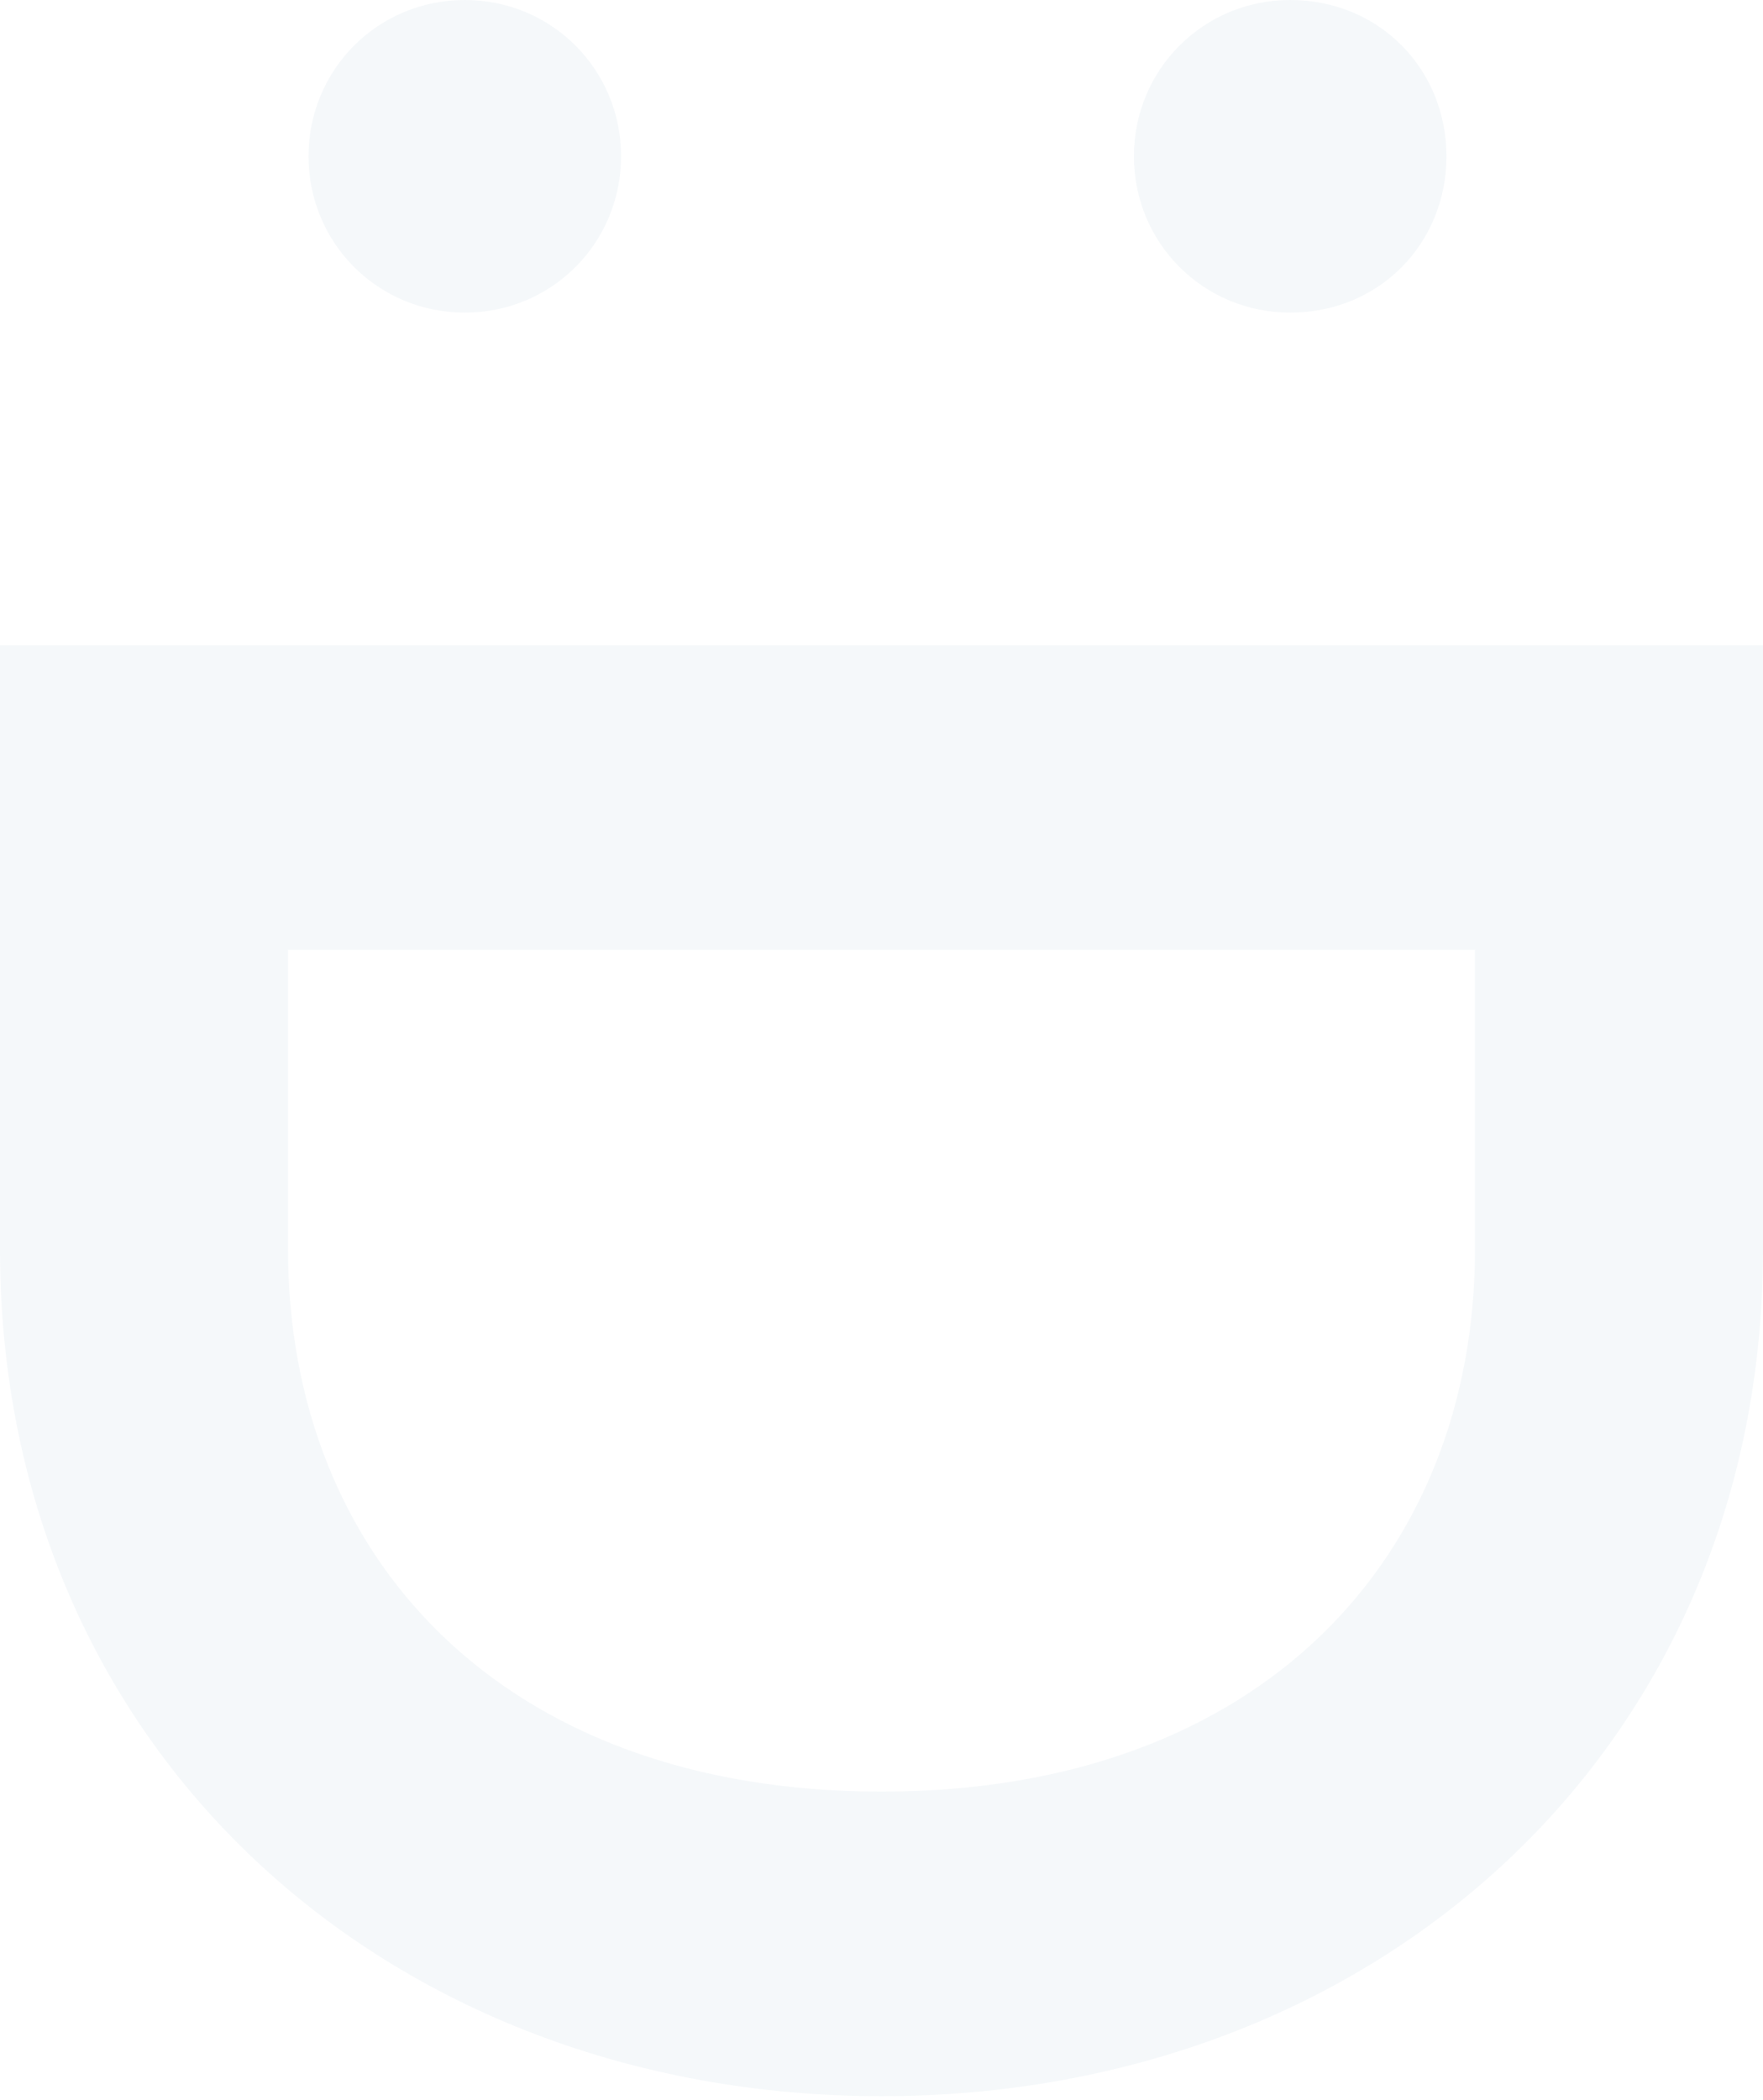 <svg width="220" height="262" viewBox="0 0 220 262" fill="none" xmlns="http://www.w3.org/2000/svg">
<path opacity="0.041" fill-rule="evenodd" clip-rule="evenodd" d="M110.002 223.505C157.721 223.505 184.056 193.857 184.056 155.866L184.056 118.491L35.94 118.491V155.866C35.94 193.857 62.279 223.505 110.002 223.505ZM110.002 261.5C48.335 261.5 0 218.259 0 155.866V80.5L220 80.5L220 155.866C220 218.259 171.662 261.5 110.002 261.5ZM160.998 0C172.144 0 180.5 8.665 180.5 19.498C180.5 30.335 172.144 39 160.998 39C150.163 39 141.5 30.335 141.5 19.498C141.5 8.665 150.163 0 160.998 0ZM77.5 19.498C77.5 8.665 68.837 0 57.998 0C47.163 0 38.5 8.665 38.5 19.498C38.5 30.335 47.163 39 57.998 39C68.837 39 77.5 30.335 77.5 19.498Z" fill="#0B5182"/>
</svg>
